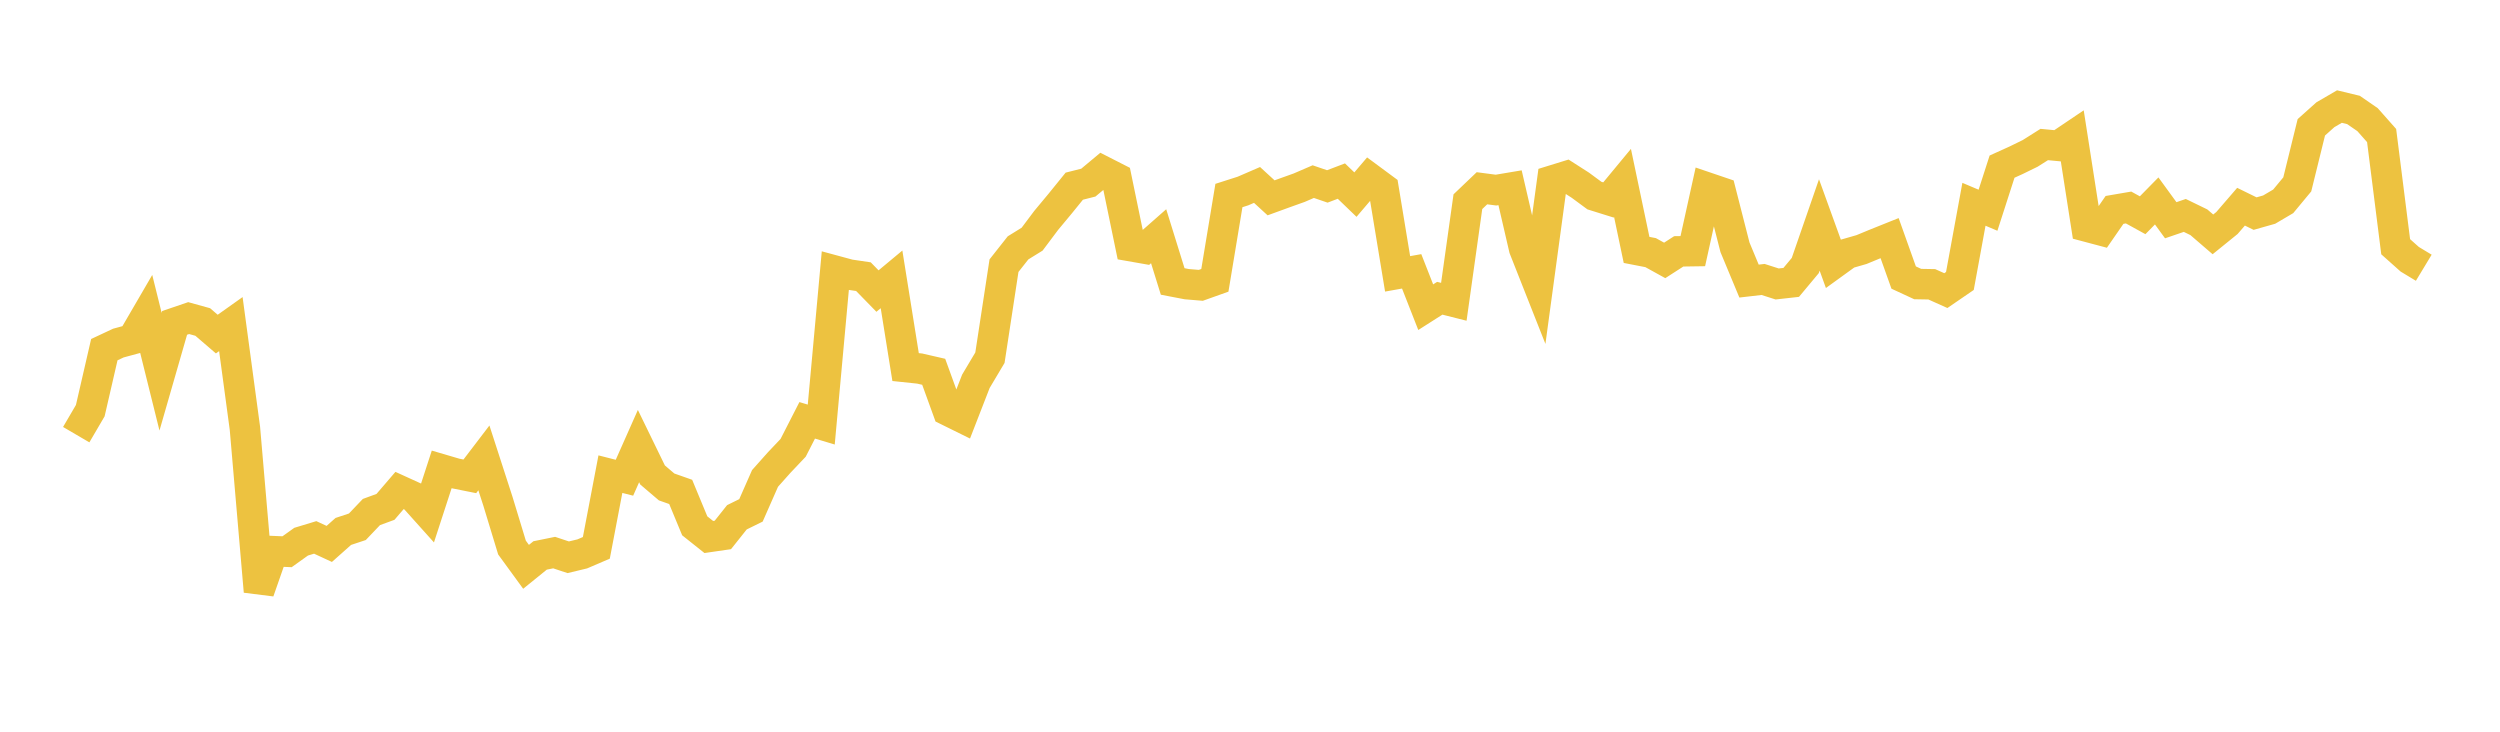 <svg width="164" height="48" xmlns="http://www.w3.org/2000/svg" xmlns:xlink="http://www.w3.org/1999/xlink"><path fill="none" stroke="rgb(237,194,64)" stroke-width="2" d="M5,28.514L5.922,26.938L6.844,22.937L7.766,22.505L8.689,22.255L9.611,20.671L10.533,24.383L11.455,21.181L12.377,20.867L13.299,21.123L14.222,21.916L15.144,21.261L16.066,28.095L16.988,38.797L17.91,36.155L18.832,36.194L19.754,35.534L20.677,35.254L21.599,35.681L22.521,34.862L23.443,34.556L24.365,33.589L25.287,33.251L26.21,32.176L27.132,32.596L28.054,33.624L28.976,30.792L29.898,31.063L30.82,31.248L31.743,30.038L32.665,32.886L33.587,35.919L34.509,37.184L35.431,36.437L36.353,36.25L37.275,36.557L38.198,36.335L39.12,35.939L40.042,31.104L40.964,31.339L41.886,29.263L42.808,31.158L43.731,31.944L44.653,32.269L45.575,34.494L46.497,35.227L47.419,35.093L48.341,33.934L49.263,33.48L50.186,31.385L51.108,30.35L52.03,29.377L52.952,27.574L53.874,27.851L54.796,17.763L55.719,18.013L56.641,18.149L57.563,19.094L58.485,18.327L59.407,24.08L60.329,24.177L61.251,24.389L62.174,26.933L63.096,27.388L64.018,25.014L64.94,23.465L65.862,17.428L66.784,16.26L67.707,15.689L68.629,14.46L69.551,13.351L70.473,12.213L71.395,11.98L72.317,11.211L73.24,11.682L74.162,16.146L75.084,16.308L76.006,15.496L76.928,18.464L77.85,18.641L78.772,18.718L79.695,18.389L80.617,12.826L81.539,12.531L82.461,12.132L83.383,12.978L84.305,12.642L85.228,12.312L86.15,11.914L87.072,12.23L87.994,11.879L88.916,12.767L89.838,11.685L90.76,12.367L91.683,17.965L92.605,17.8L93.527,20.152L94.449,19.565L95.371,19.798L96.293,13.231L97.216,12.35L98.138,12.471L99.06,12.316L99.982,16.3L100.904,18.634L101.826,11.844L102.749,11.559L103.671,12.15L104.593,12.83L105.515,13.118L106.437,12.003L107.359,16.394L108.281,16.573L109.204,17.083L110.126,16.489L111.048,16.475L111.97,12.296L112.892,12.609L113.814,16.221L114.737,18.439L115.659,18.332L116.581,18.628L117.503,18.525L118.425,17.42L119.347,14.757L120.269,17.305L121.192,16.637L122.114,16.372L123.036,15.991L123.958,15.621L124.88,18.207L125.802,18.634L126.725,18.65L127.647,19.064L128.569,18.432L129.491,13.401L130.413,13.791L131.335,10.931L132.257,10.513L133.18,10.062L134.102,9.48L135.024,9.567L135.946,8.946L136.868,14.86L137.79,15.105L138.713,13.77L139.635,13.612L140.557,14.12L141.479,13.181L142.401,14.448L143.323,14.132L144.246,14.581L145.168,15.375L146.09,14.628L147.012,13.56L147.934,14.012L148.856,13.751L149.778,13.208L150.701,12.095L151.623,8.352L152.545,7.527L153.467,6.99L154.389,7.213L155.311,7.849L156.234,8.891L157.156,16.185L158.078,17.007L159,17.564"></path></svg>